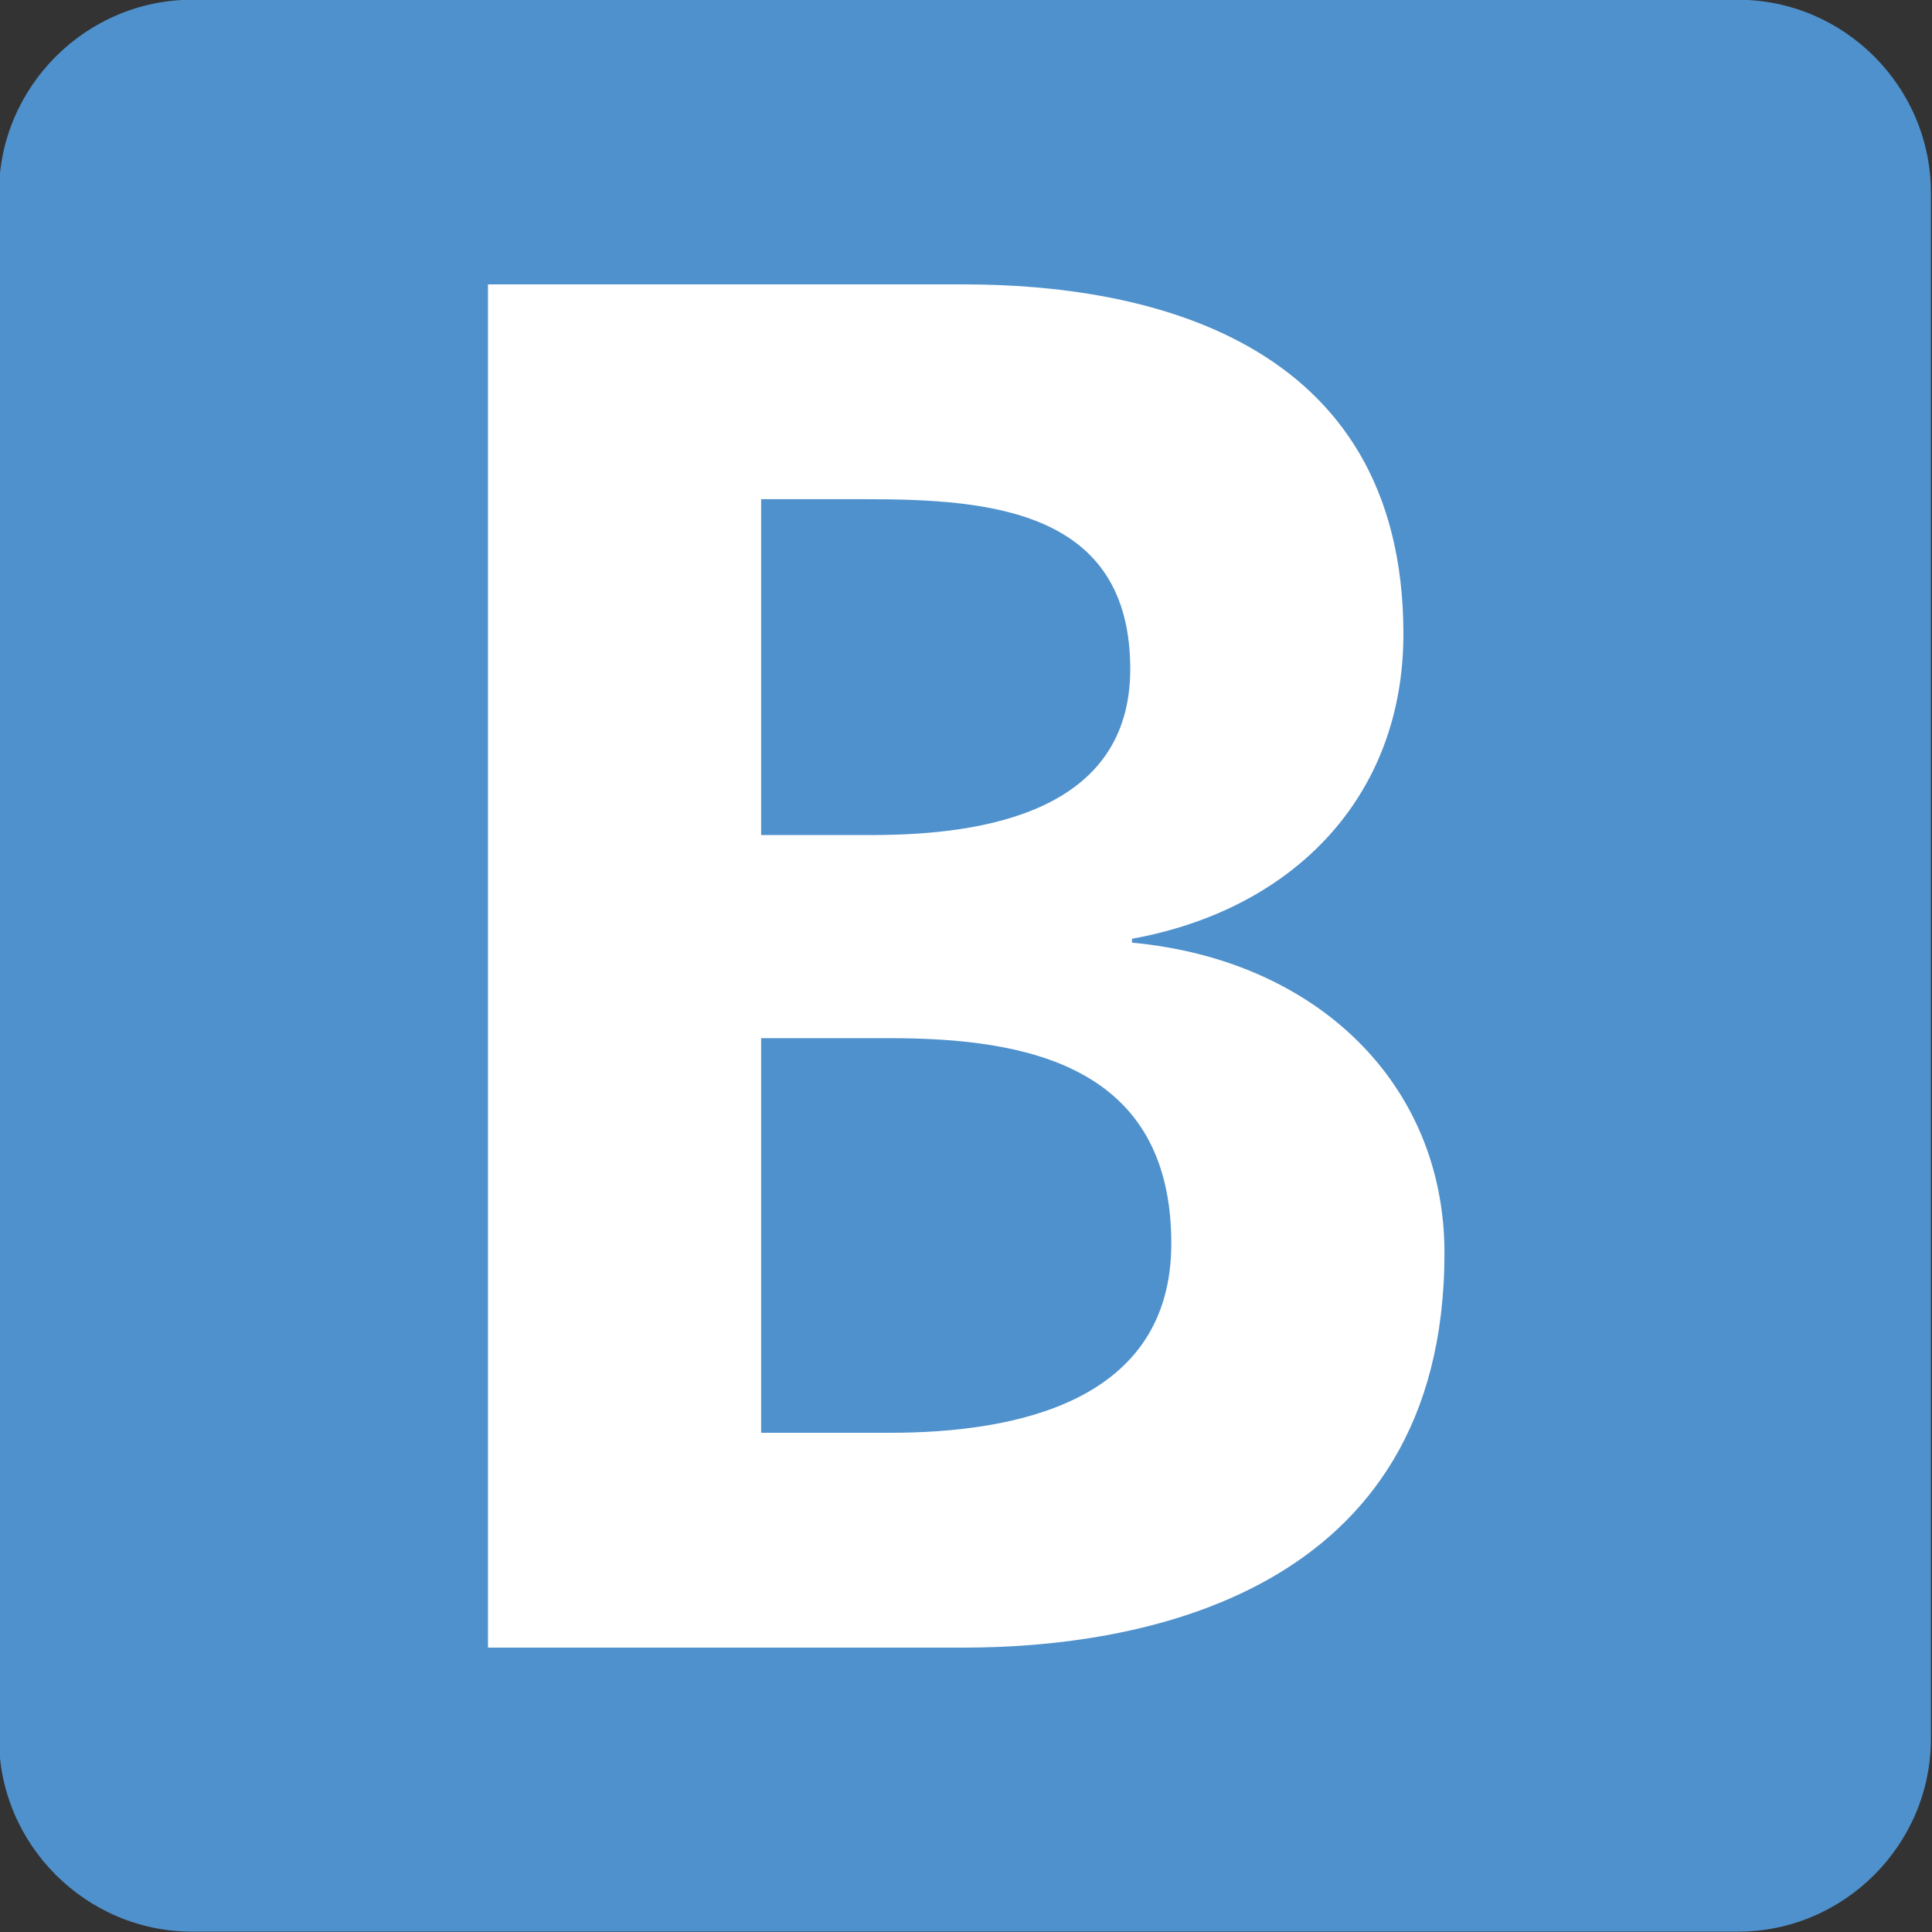 <?xml version="1.0" encoding="UTF-8" standalone="no"?>
<!-- Created with Inkscape (http://www.inkscape.org/) -->

<svg
   width="204.16mm"
   height="204.16mm"
   viewBox="0 0 204.16 204.16"
   version="1.1"
   id="svg86567"
   xmlns="http://www.w3.org/2000/svg"
   xmlns:svg="http://www.w3.org/2000/svg">
  <rect x="0" y="0" width="204.16" height="204.16" fill="#333333" stroke="none"/>
  <defs
     id="defs86564">
    <clipPath
       id="clip1149">
      <path
         d="m 278.234,56.039 h 17.461 V 73.5 h -17.461 z m 0,0"
         id="path12296" />
    </clipPath>
    <clipPath
       id="clip1150">
      <path
         d="m 278.234,87.18 h 17.461 v 17.461 h -17.461 z m 0,0"
         id="path12299" />
    </clipPath>
  </defs>
  <g
     id="layer1"
     transform="translate(-8.905,-25.764)">
    <g
       clip-path="url(#clip1150)"
       clip-rule="nonzero"
       id="g60520"
       transform="matrix(11.692,0,0,11.692,-3244.314,-993.573)"
       style="stroke-width:0.03">
      <path
         style="fill:#4f91cc;fill-opacity:1;fill-rule:evenodd;stroke:none;stroke-width:0.03"
         d="m 295.695,102.895 c 0,0.961 -0.785,1.746 -1.746,1.746 h -13.969 c -0.957,0 -1.746,-0.785 -1.746,-1.746 V 88.926 c 0,-0.961 0.789,-1.746 1.746,-1.746 h 13.969 c 0.961,0 1.746,0.785 1.746,1.746 z m 0,0"
         id="path60518" />
    </g>
    <path
       style="fill:#ffffff;fill-opacity:1;fill-rule:nonzero;stroke:none;stroke-width:0.353"
       d="m 89.336,177.171 h 13.611 c 13.428,0 29.733,-3.334 29.733,-20.005 0,-18.817 -15.3,-21.695 -29.733,-21.695 H 89.336 Z m 0,-63.166 h 11.738 c 12.195,0 27.267,-2.648 27.267,-17.539 0,-16.716 -14.661,-17.95 -27.861,-17.95 H 89.336 Z M 60.471,55.817 h 50.332 c 18.544,0 46.404,5.39 46.404,36.95 0,17.128 -11.556,29.094 -28.683,32.2 v 0.411 c 19.64,1.826 33.022,15.027 33.022,32.793 0,36.31 -32.611,41.7 -50.743,41.7 H 60.471 Z m 0,0"
       id="path60522" />
  </g>
</svg>
